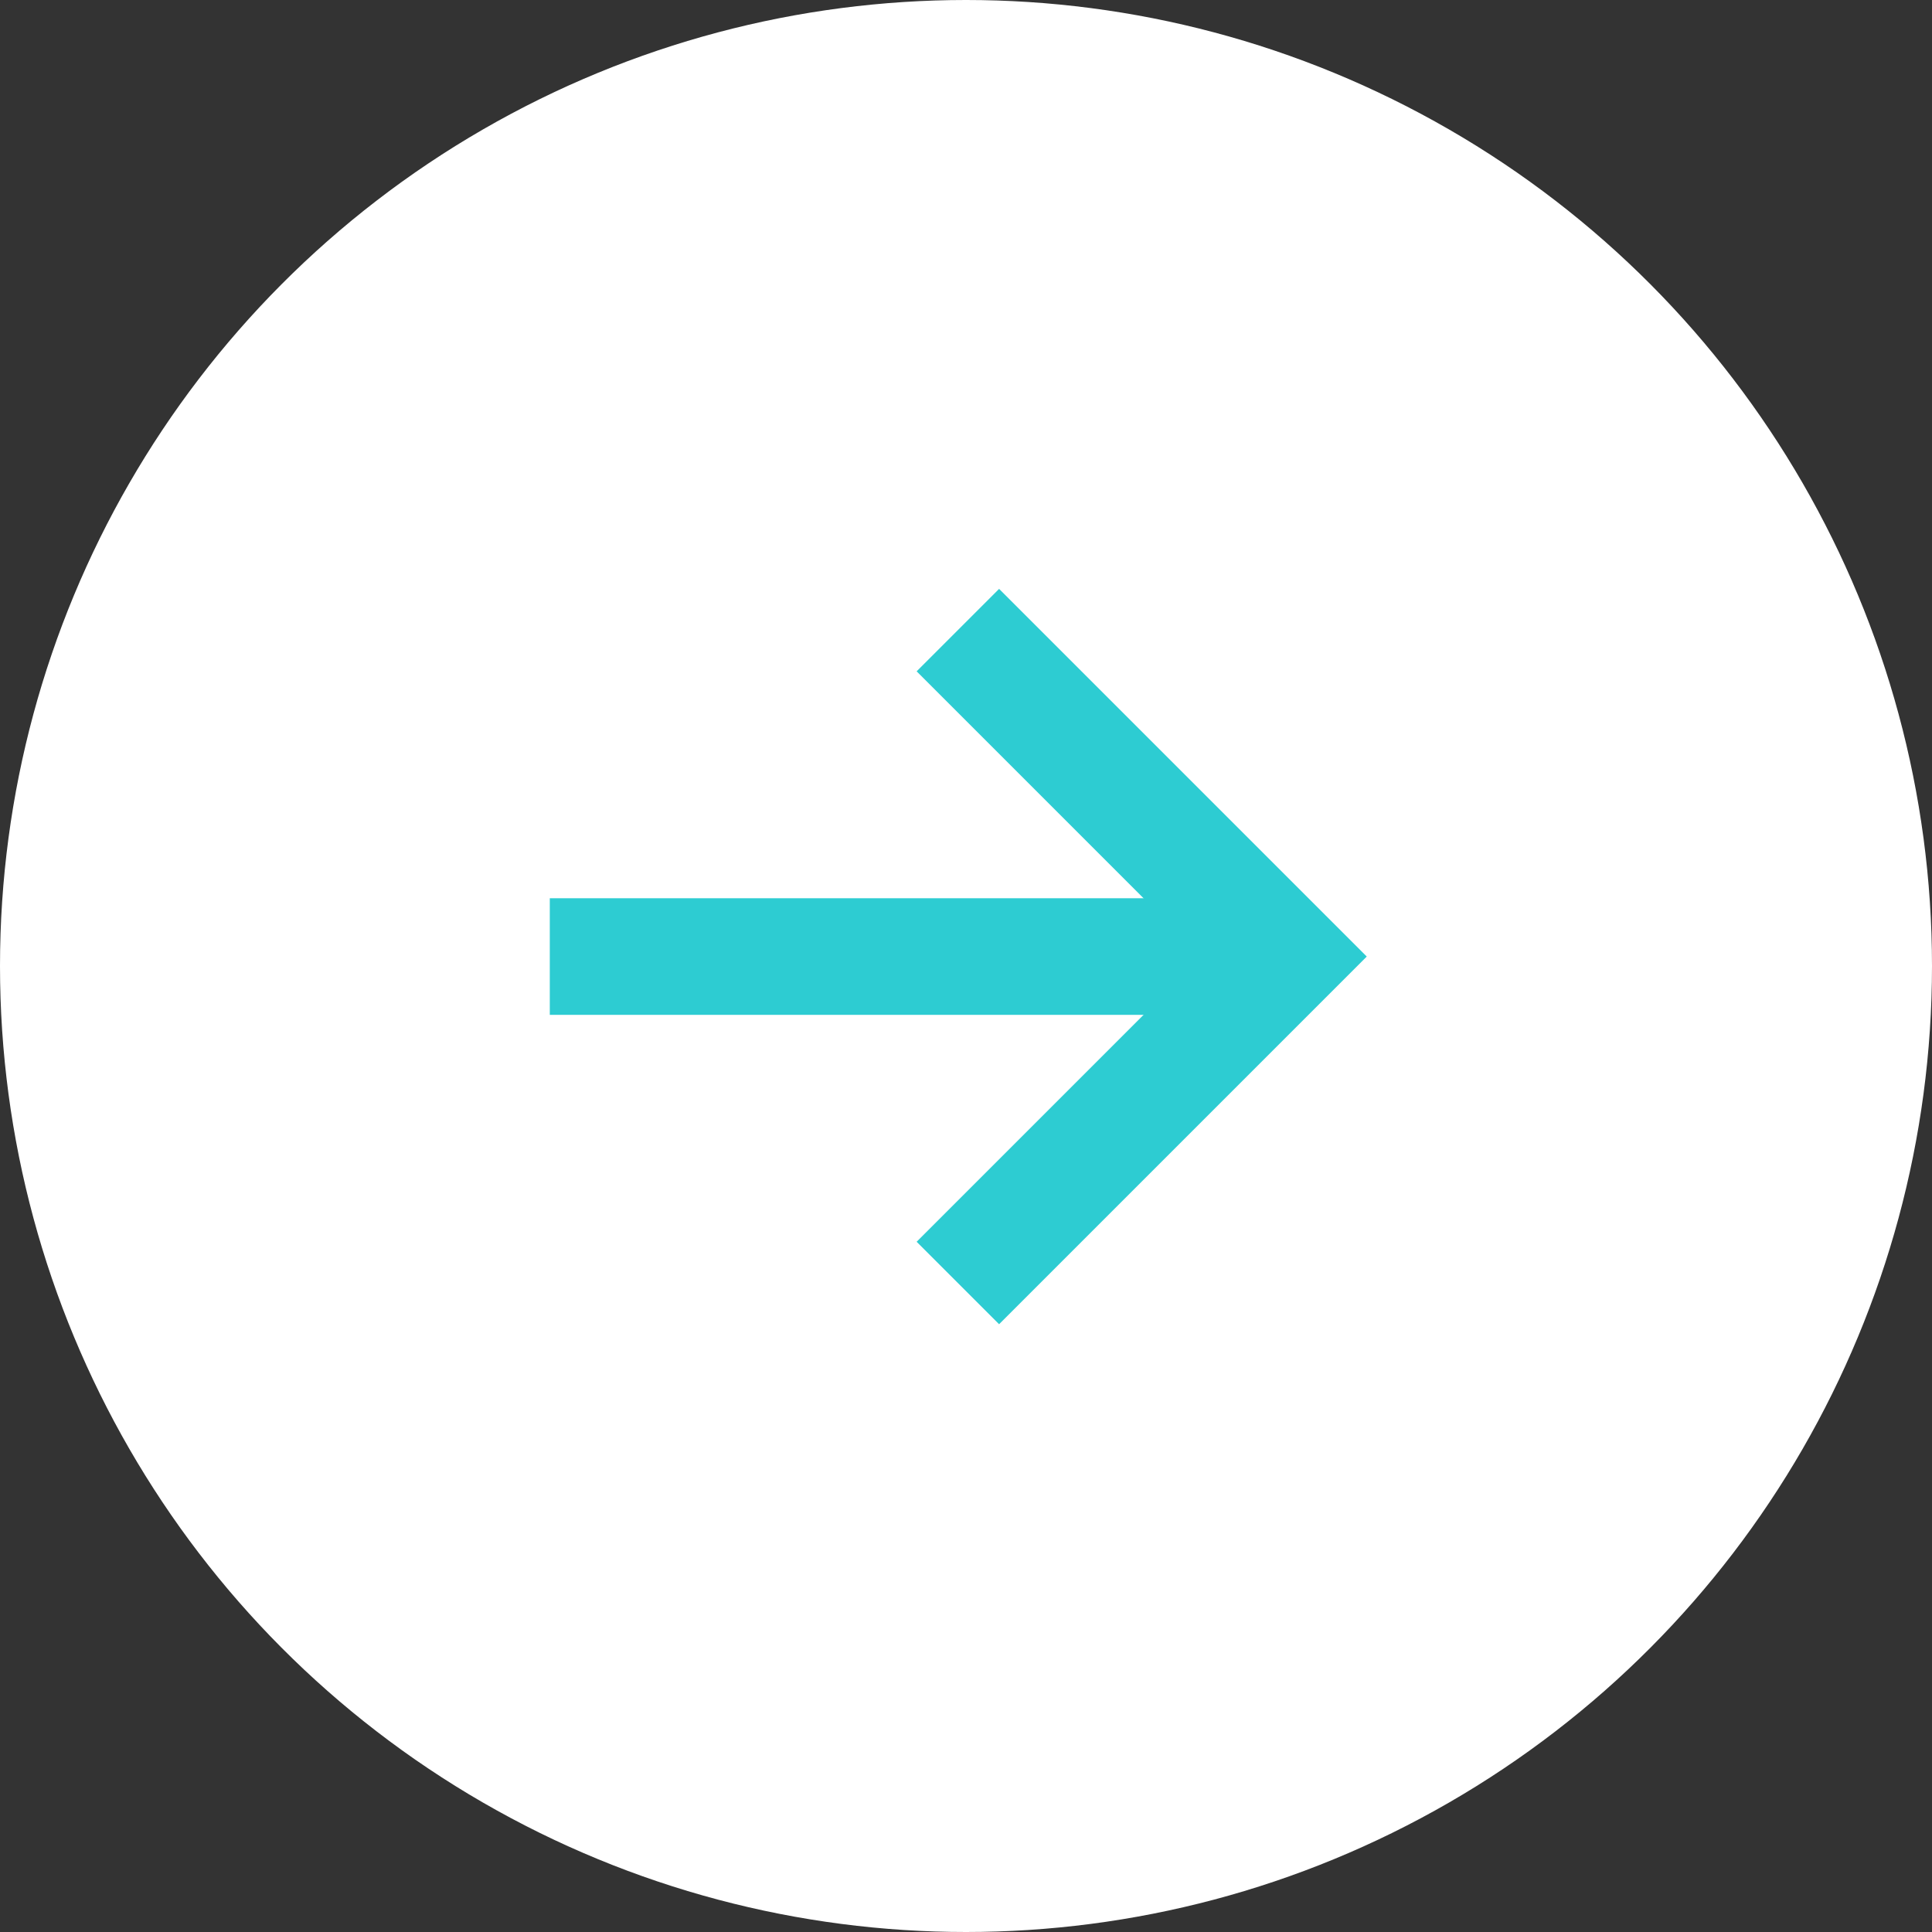 <svg width="28" height="28" viewBox="0 0 28 28" fill="none" xmlns="http://www.w3.org/2000/svg">
<rect x="0" y="0" width="28" height="28" fill="#333333" stroke="none"/>
<circle cx="14" cy="14" r="13.375" fill="white" stroke="white" stroke-width="1.25"/>
<path d="M7.968 13.863L18.613 13.863" stroke="#2DCCD2" stroke-width="1.69"/>
<path d="M13.882 9.132L18.613 13.863L13.882 18.594" stroke="#2DCCD2" stroke-width="1.69"/>
</svg>
